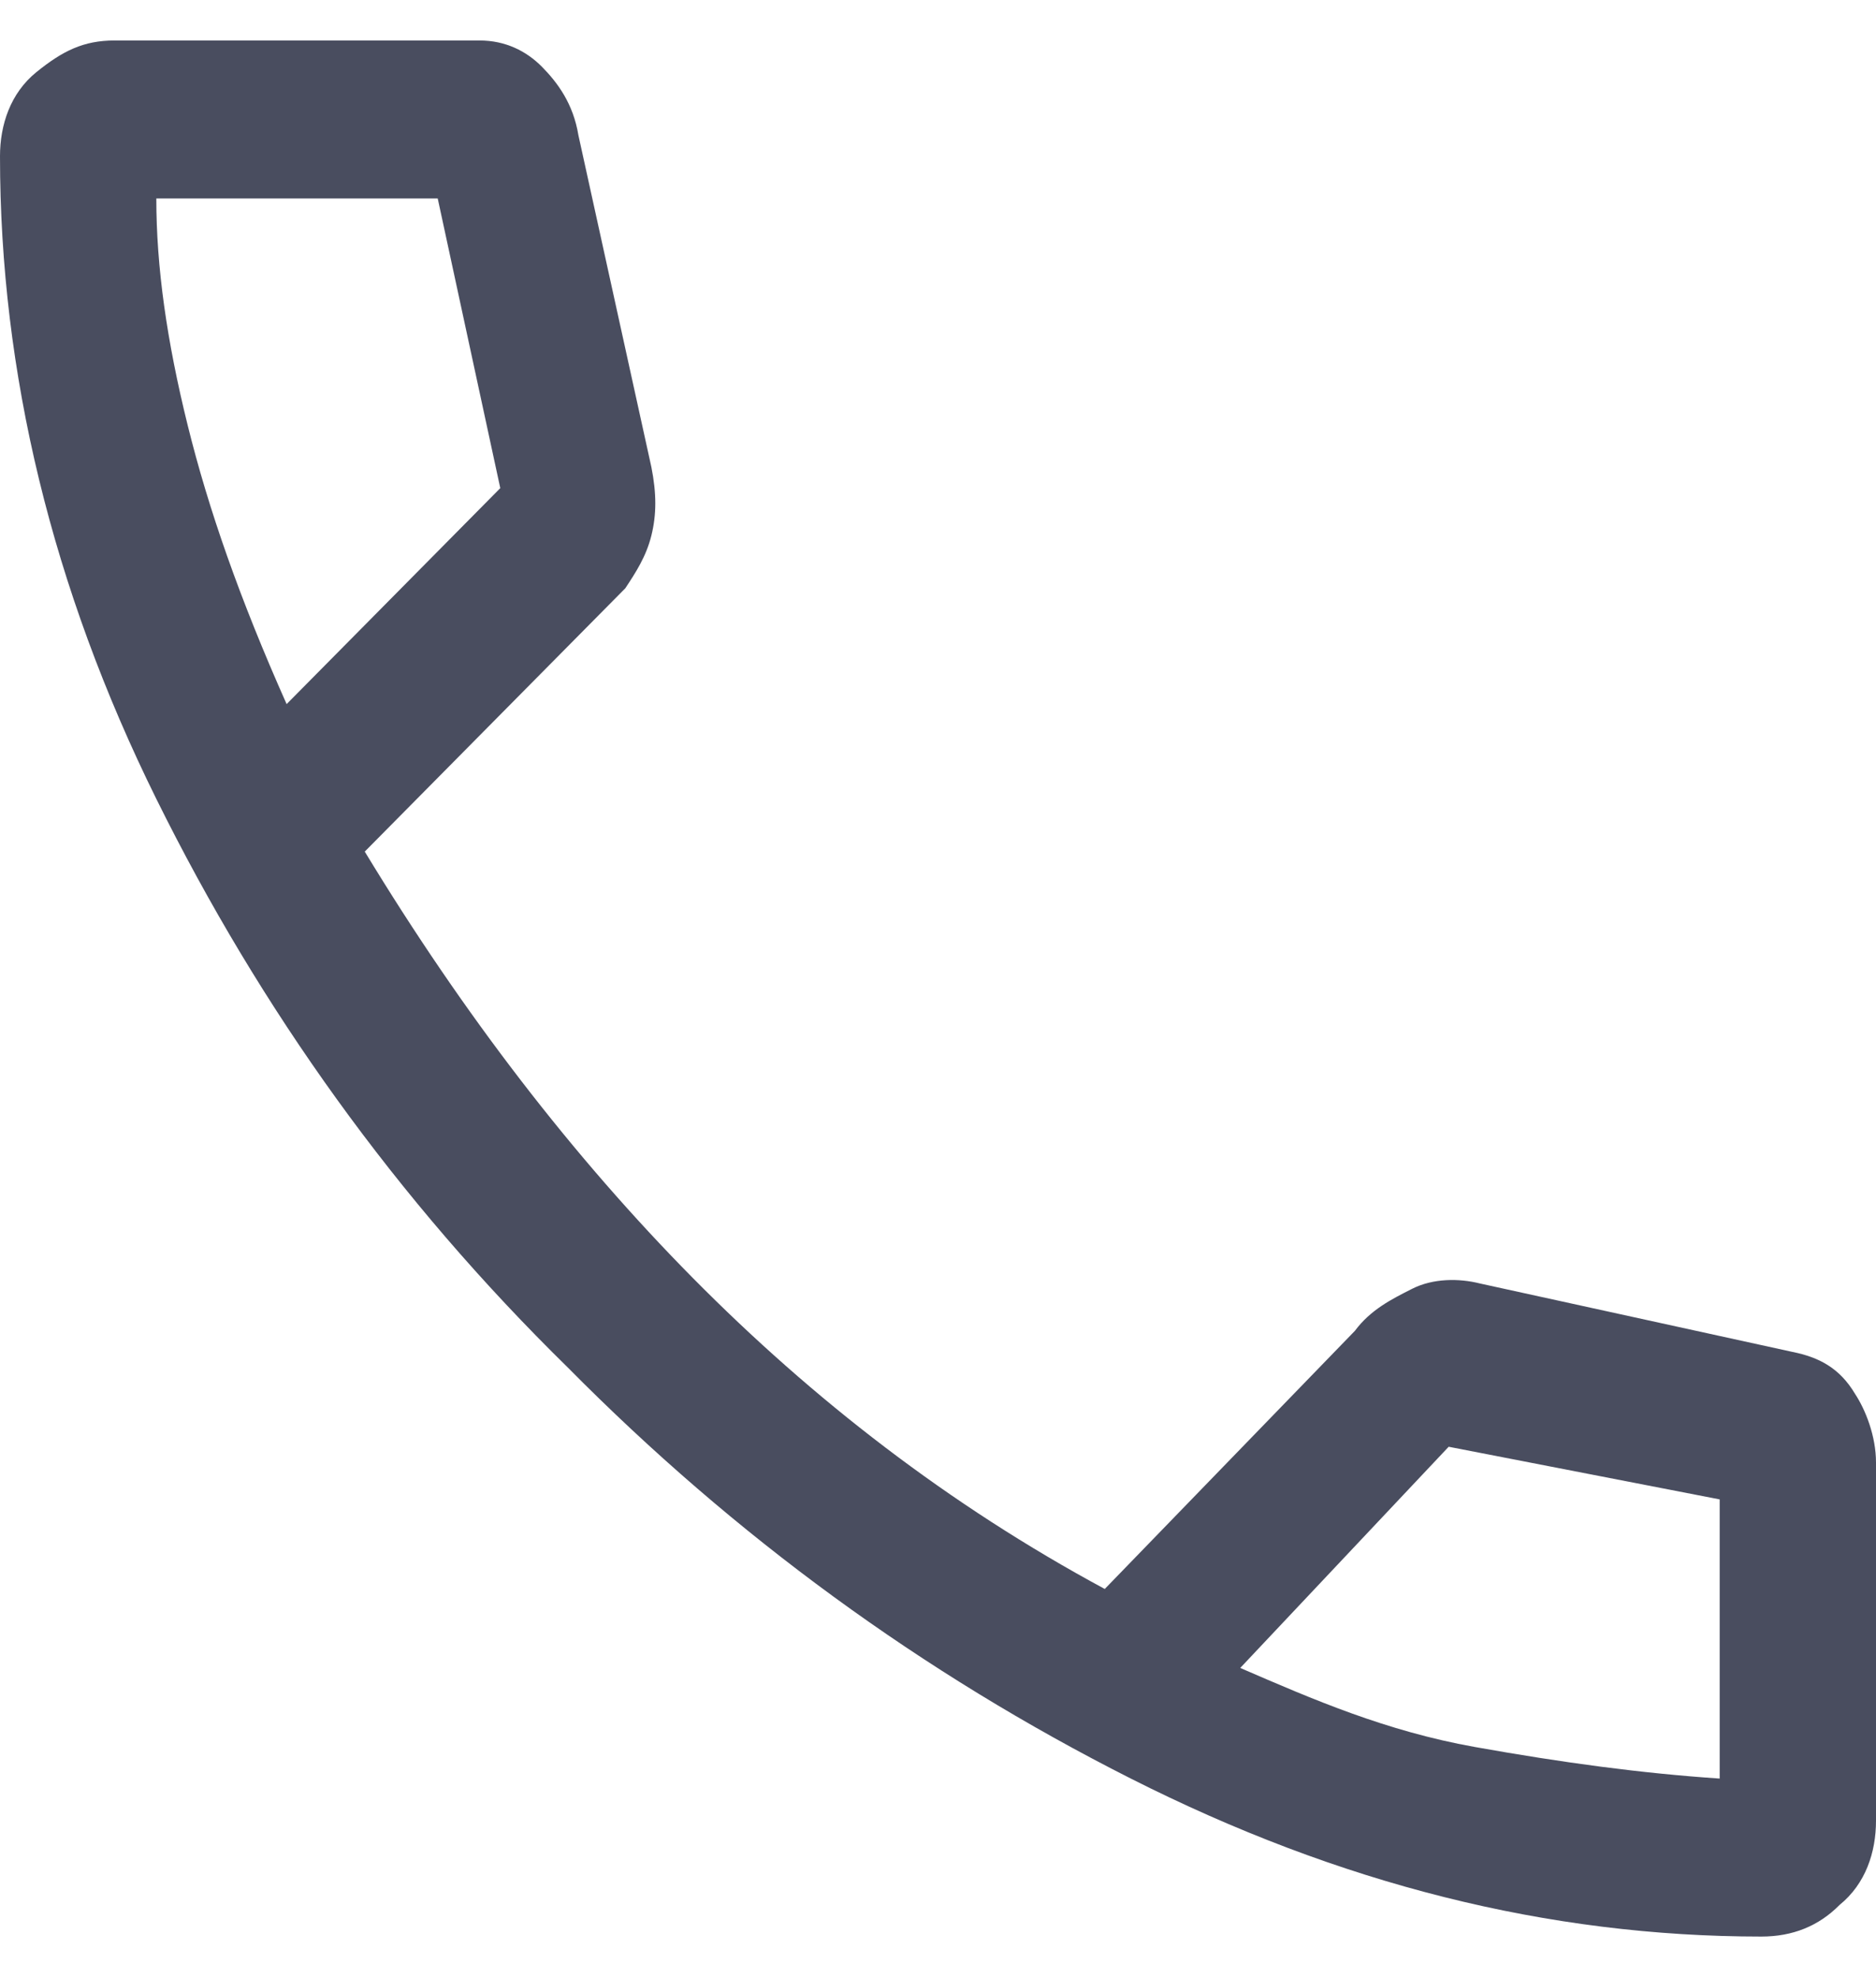 <?xml version="1.0" encoding="UTF-8"?>
<svg xmlns="http://www.w3.org/2000/svg" width="37" height="39" viewBox="0 0 37 39" fill="none">
  <path id="Vector" d="M34.739 38.181C30.525 38.181 26.414 37.143 22.303 35.066C18.192 32.989 14.492 30.289 11.203 26.966C7.811 23.643 5.139 19.905 3.083 15.751C1.028 11.598 0 7.34 0 3.082C0 2.459 0.206 1.836 0.719 1.421C1.233 1.006 1.644 0.798 2.261 0.798H9.456C9.969 0.798 10.381 1.006 10.689 1.317C10.997 1.629 11.306 2.044 11.408 2.667L12.847 9.209C12.95 9.728 12.95 10.144 12.847 10.559C12.744 10.974 12.539 11.286 12.333 11.598L7.194 16.79C9.147 20.009 11.306 22.812 13.669 25.201C16.033 27.589 18.706 29.666 21.789 31.328L26.722 26.239C27.031 25.824 27.442 25.616 27.853 25.409C28.264 25.201 28.778 25.201 29.189 25.305L35.356 26.655C35.869 26.759 36.281 26.966 36.589 27.485C36.794 27.797 37 28.316 37 28.835V35.897C37 36.52 36.794 37.143 36.281 37.558C35.869 37.974 35.356 38.181 34.739 38.181ZM5.653 13.882L9.867 9.624L8.633 3.913H3.083C3.083 5.263 3.289 6.717 3.7 8.378C4.111 10.04 4.728 11.805 5.653 13.882ZM33.917 35.066V29.562L28.572 28.524L24.461 32.885C25.9 33.508 27.339 34.131 29.086 34.443C30.833 34.755 32.375 34.962 33.917 35.066Z" fill="#494D5F"></path>
</svg>
